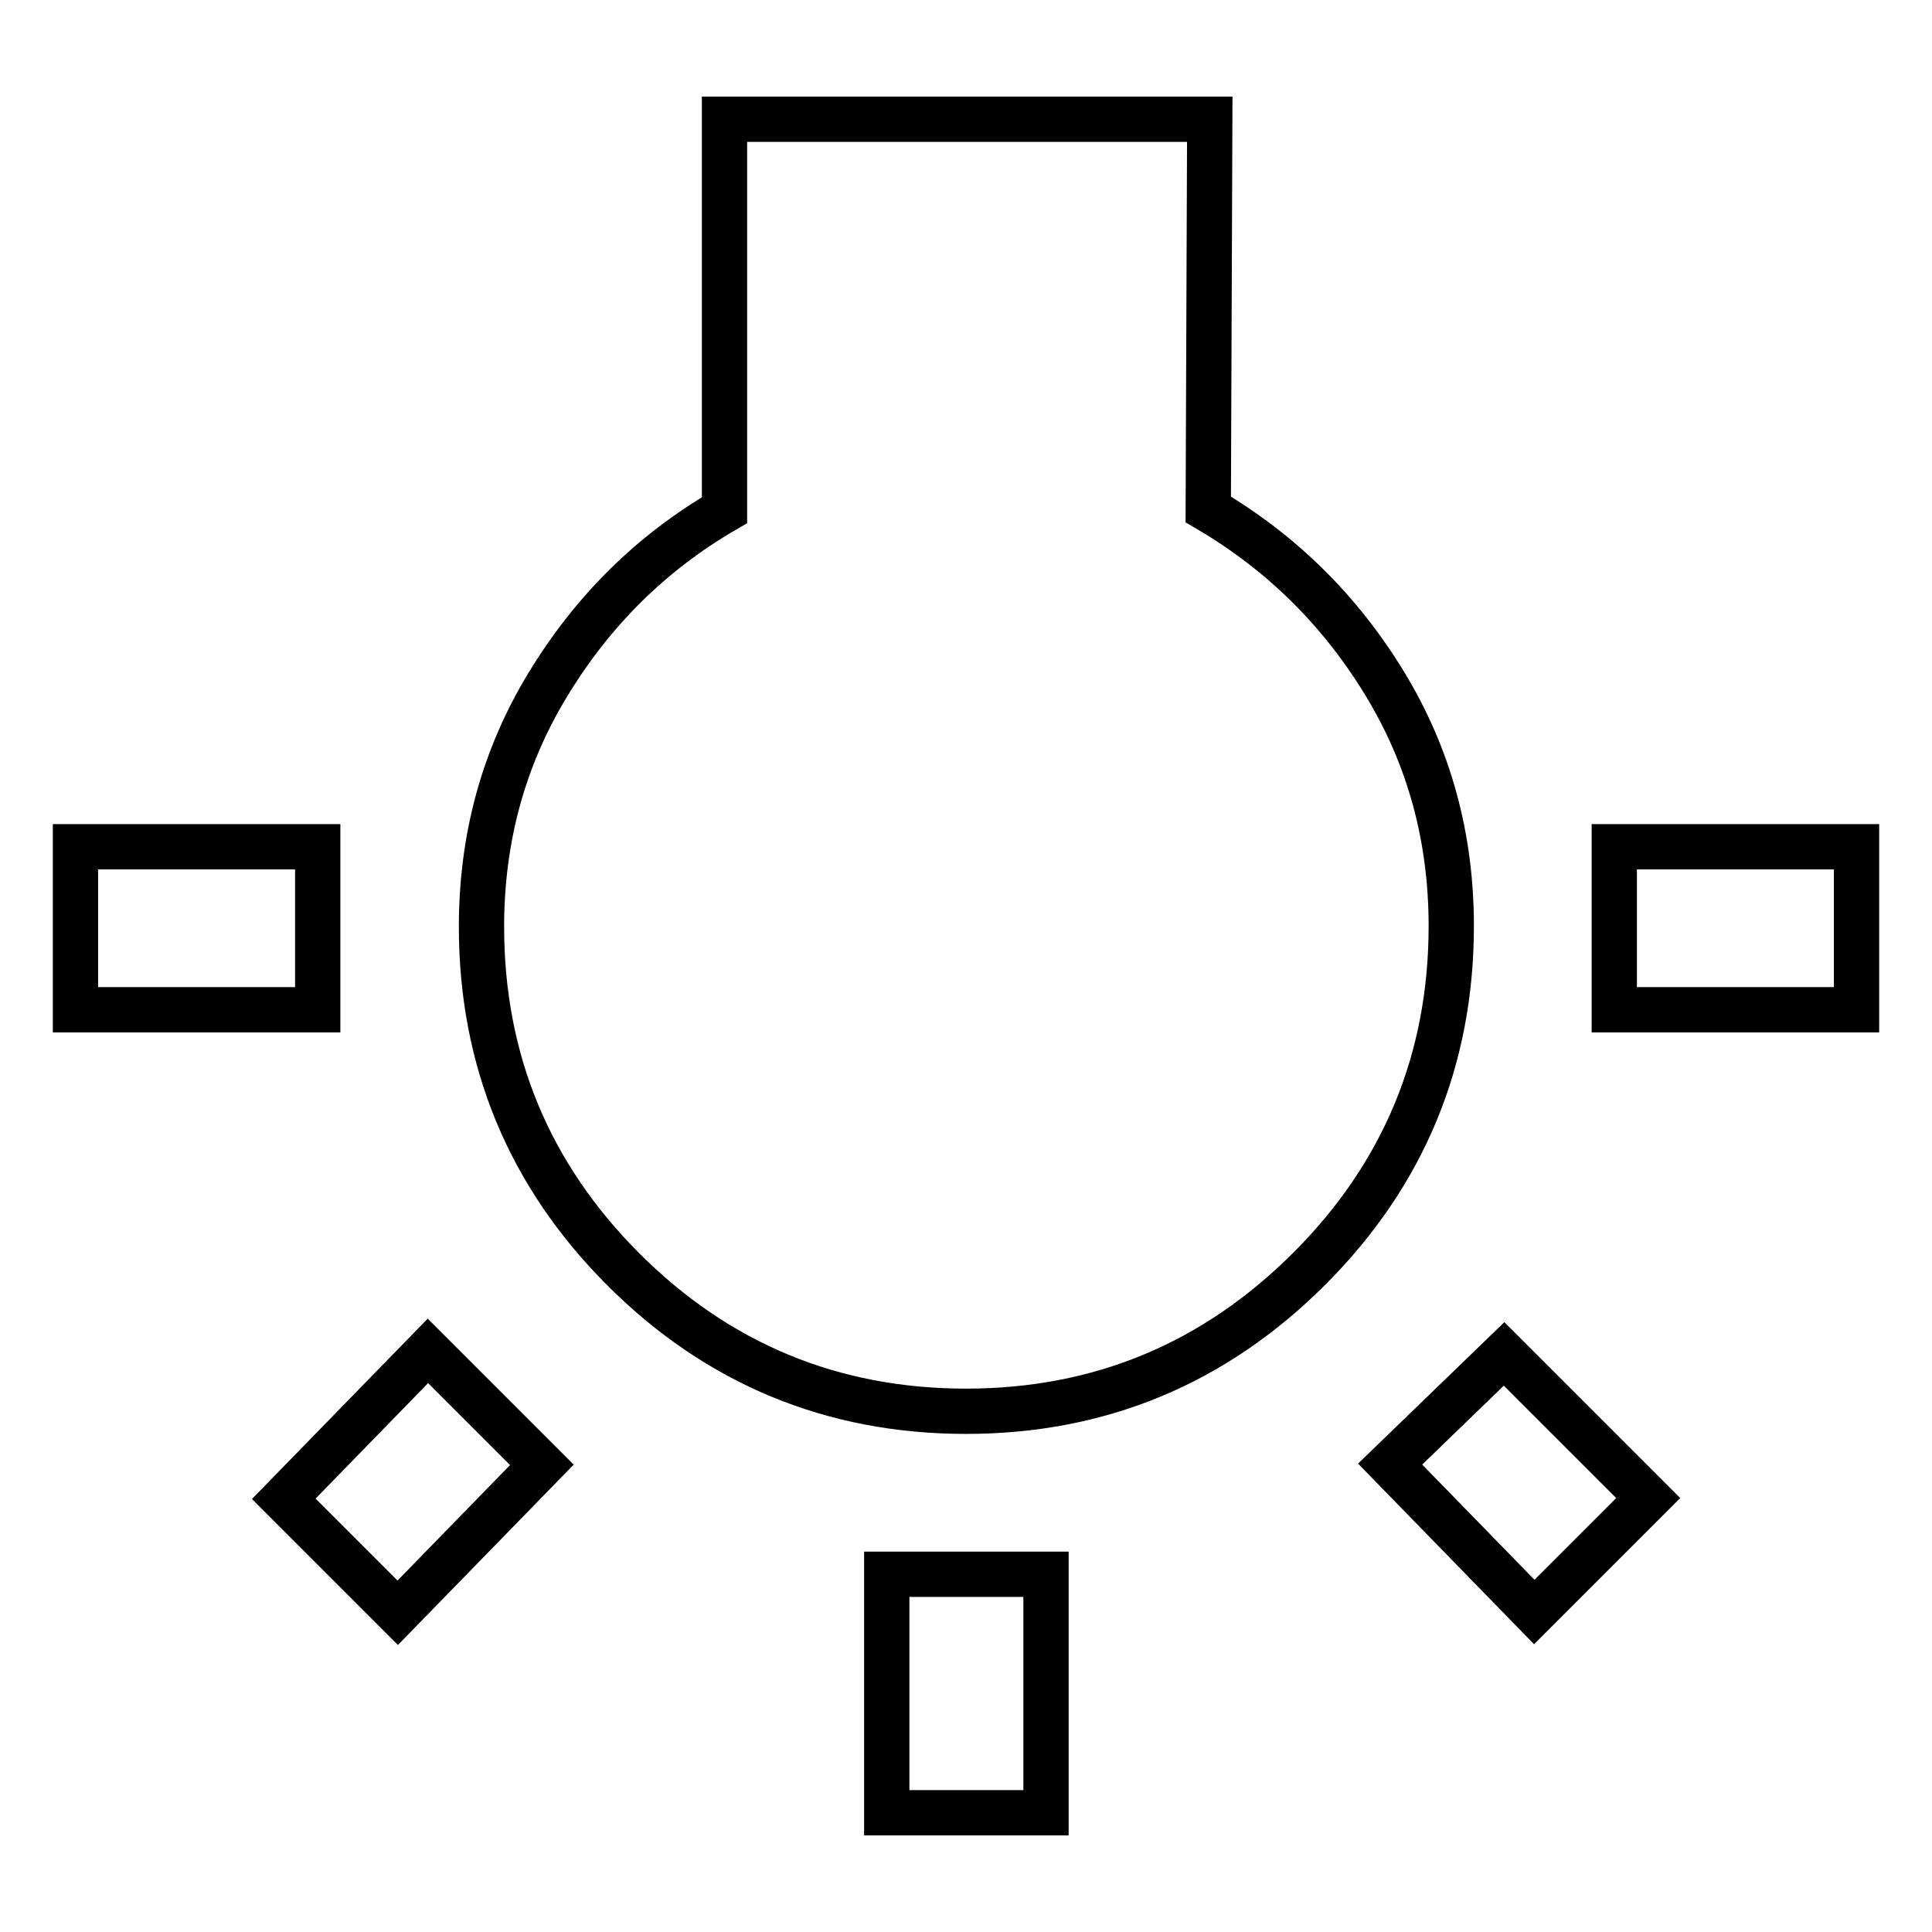 <?xml version="1.0" encoding="utf-8"?>
<!-- Svg Vector Icons : http://www.onlinewebfonts.com/icon -->
<!DOCTYPE svg PUBLIC "-//W3C//DTD SVG 1.1//EN" "http://www.w3.org/Graphics/SVG/1.1/DTD/svg11.dtd">
<svg version="1.1" xmlns="http://www.w3.org/2000/svg" xmlns:xlink="http://www.w3.org/1999/xlink" x="0px" y="0px" viewBox="0 0 256 256" enable-background="new 0 0 256 256" xml:space="preserve">
<g><g><g><path stroke-width="6" fill-opacity="0" stroke="#000000"  d="M184.2,194l15.1-14.6l19.1,19.1l-15.1,15.1L184.2,194z M213.9,112.2H246v21.6h-32.1V112.2z M160.1,67.5c9.7,5.7,17.5,13.4,23.4,23.1c5.9,9.7,8.8,20.4,8.8,32.1c0,17.7-6.3,32.9-18.8,45.4C160.9,180.7,145.7,187,128,187s-32.9-6.3-45.4-18.8c-12.5-12.5-18.8-27.7-18.8-45.4c0-11.7,2.9-22.4,8.8-32.1c5.9-9.7,13.6-17.4,23.4-23.1V15.8h64.3L160.1,67.5L160.1,67.5z M42.1,112.2v21.6H10v-21.6H42.1z M117.5,240.2v-31.6h21.1v31.6H117.5z M37.6,198.6L56.7,179l15.1,15.1l-19.1,19.6L37.6,198.6z"/></g></g></g>
</svg>